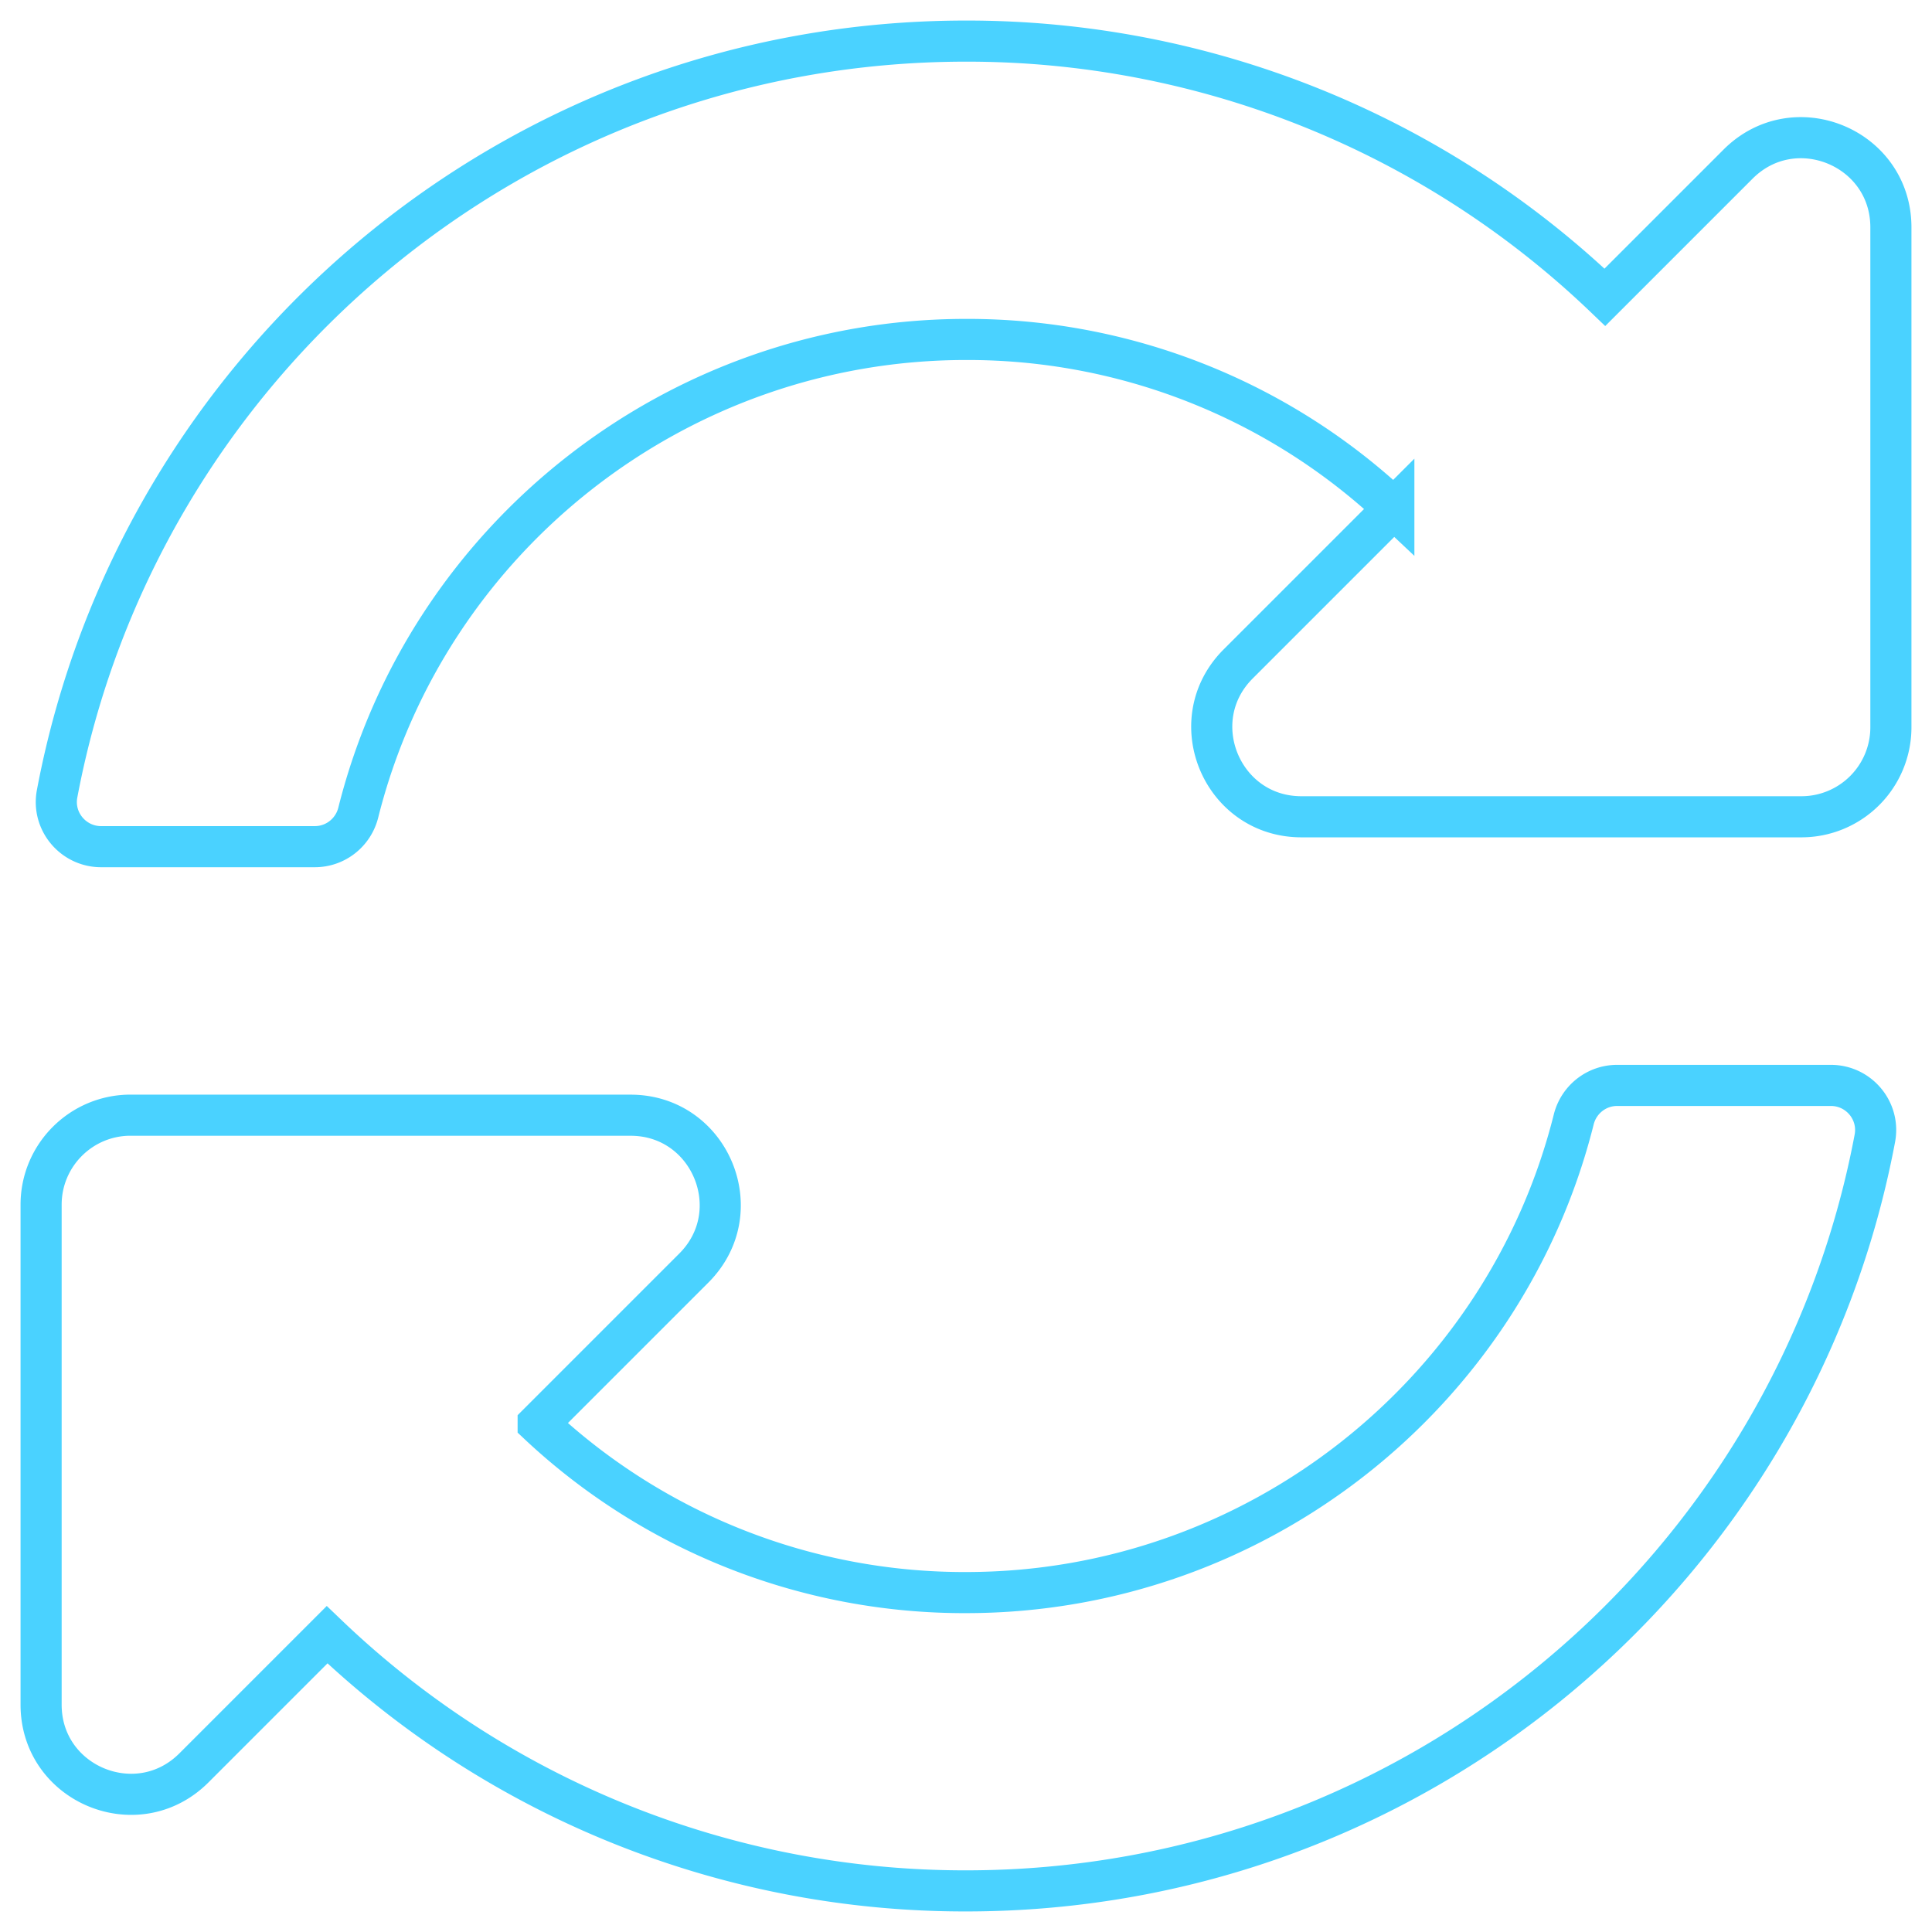 <svg xmlns="http://www.w3.org/2000/svg" width="47" height="47" viewBox="0 0 47 47">
    <path fill="none" fill-rule="nonzero" stroke="#4AD2FF" d="M33.908 12.366a15.134 15.134 0 0 0-10.422-4.108c-7.027.006-13.094 4.825-14.77 11.509-.121.486-.555.83-1.056.83H2.46c-.68 0-1.197-.618-1.071-1.286C3.353 8.886 12.505 1 23.5 1a22.424 22.424 0 0 1 15.543 6.232l3.24-3.24C43.655 2.62 46 3.59 46 5.53v12.163a2.177 2.177 0 0 1-2.177 2.177H31.66c-1.94 0-2.911-2.345-1.54-3.717l3.788-3.788zM3.178 27.13H15.34c1.94 0 2.911 2.345 1.54 3.717l-3.788 3.788a15.134 15.134 0 0 0 10.422 4.108c7.024-.006 13.093-4.822 14.77-11.508.121-.487.555-.83 1.056-.83h5.2c.68 0 1.196.617 1.07 1.286C43.647 38.114 34.495 46 23.5 46a22.424 22.424 0 0 1-15.543-6.232l-3.24 3.24C3.345 44.38 1 43.41 1 41.47V29.306c0-1.202.975-2.177 2.177-2.177z"/>
</svg>
